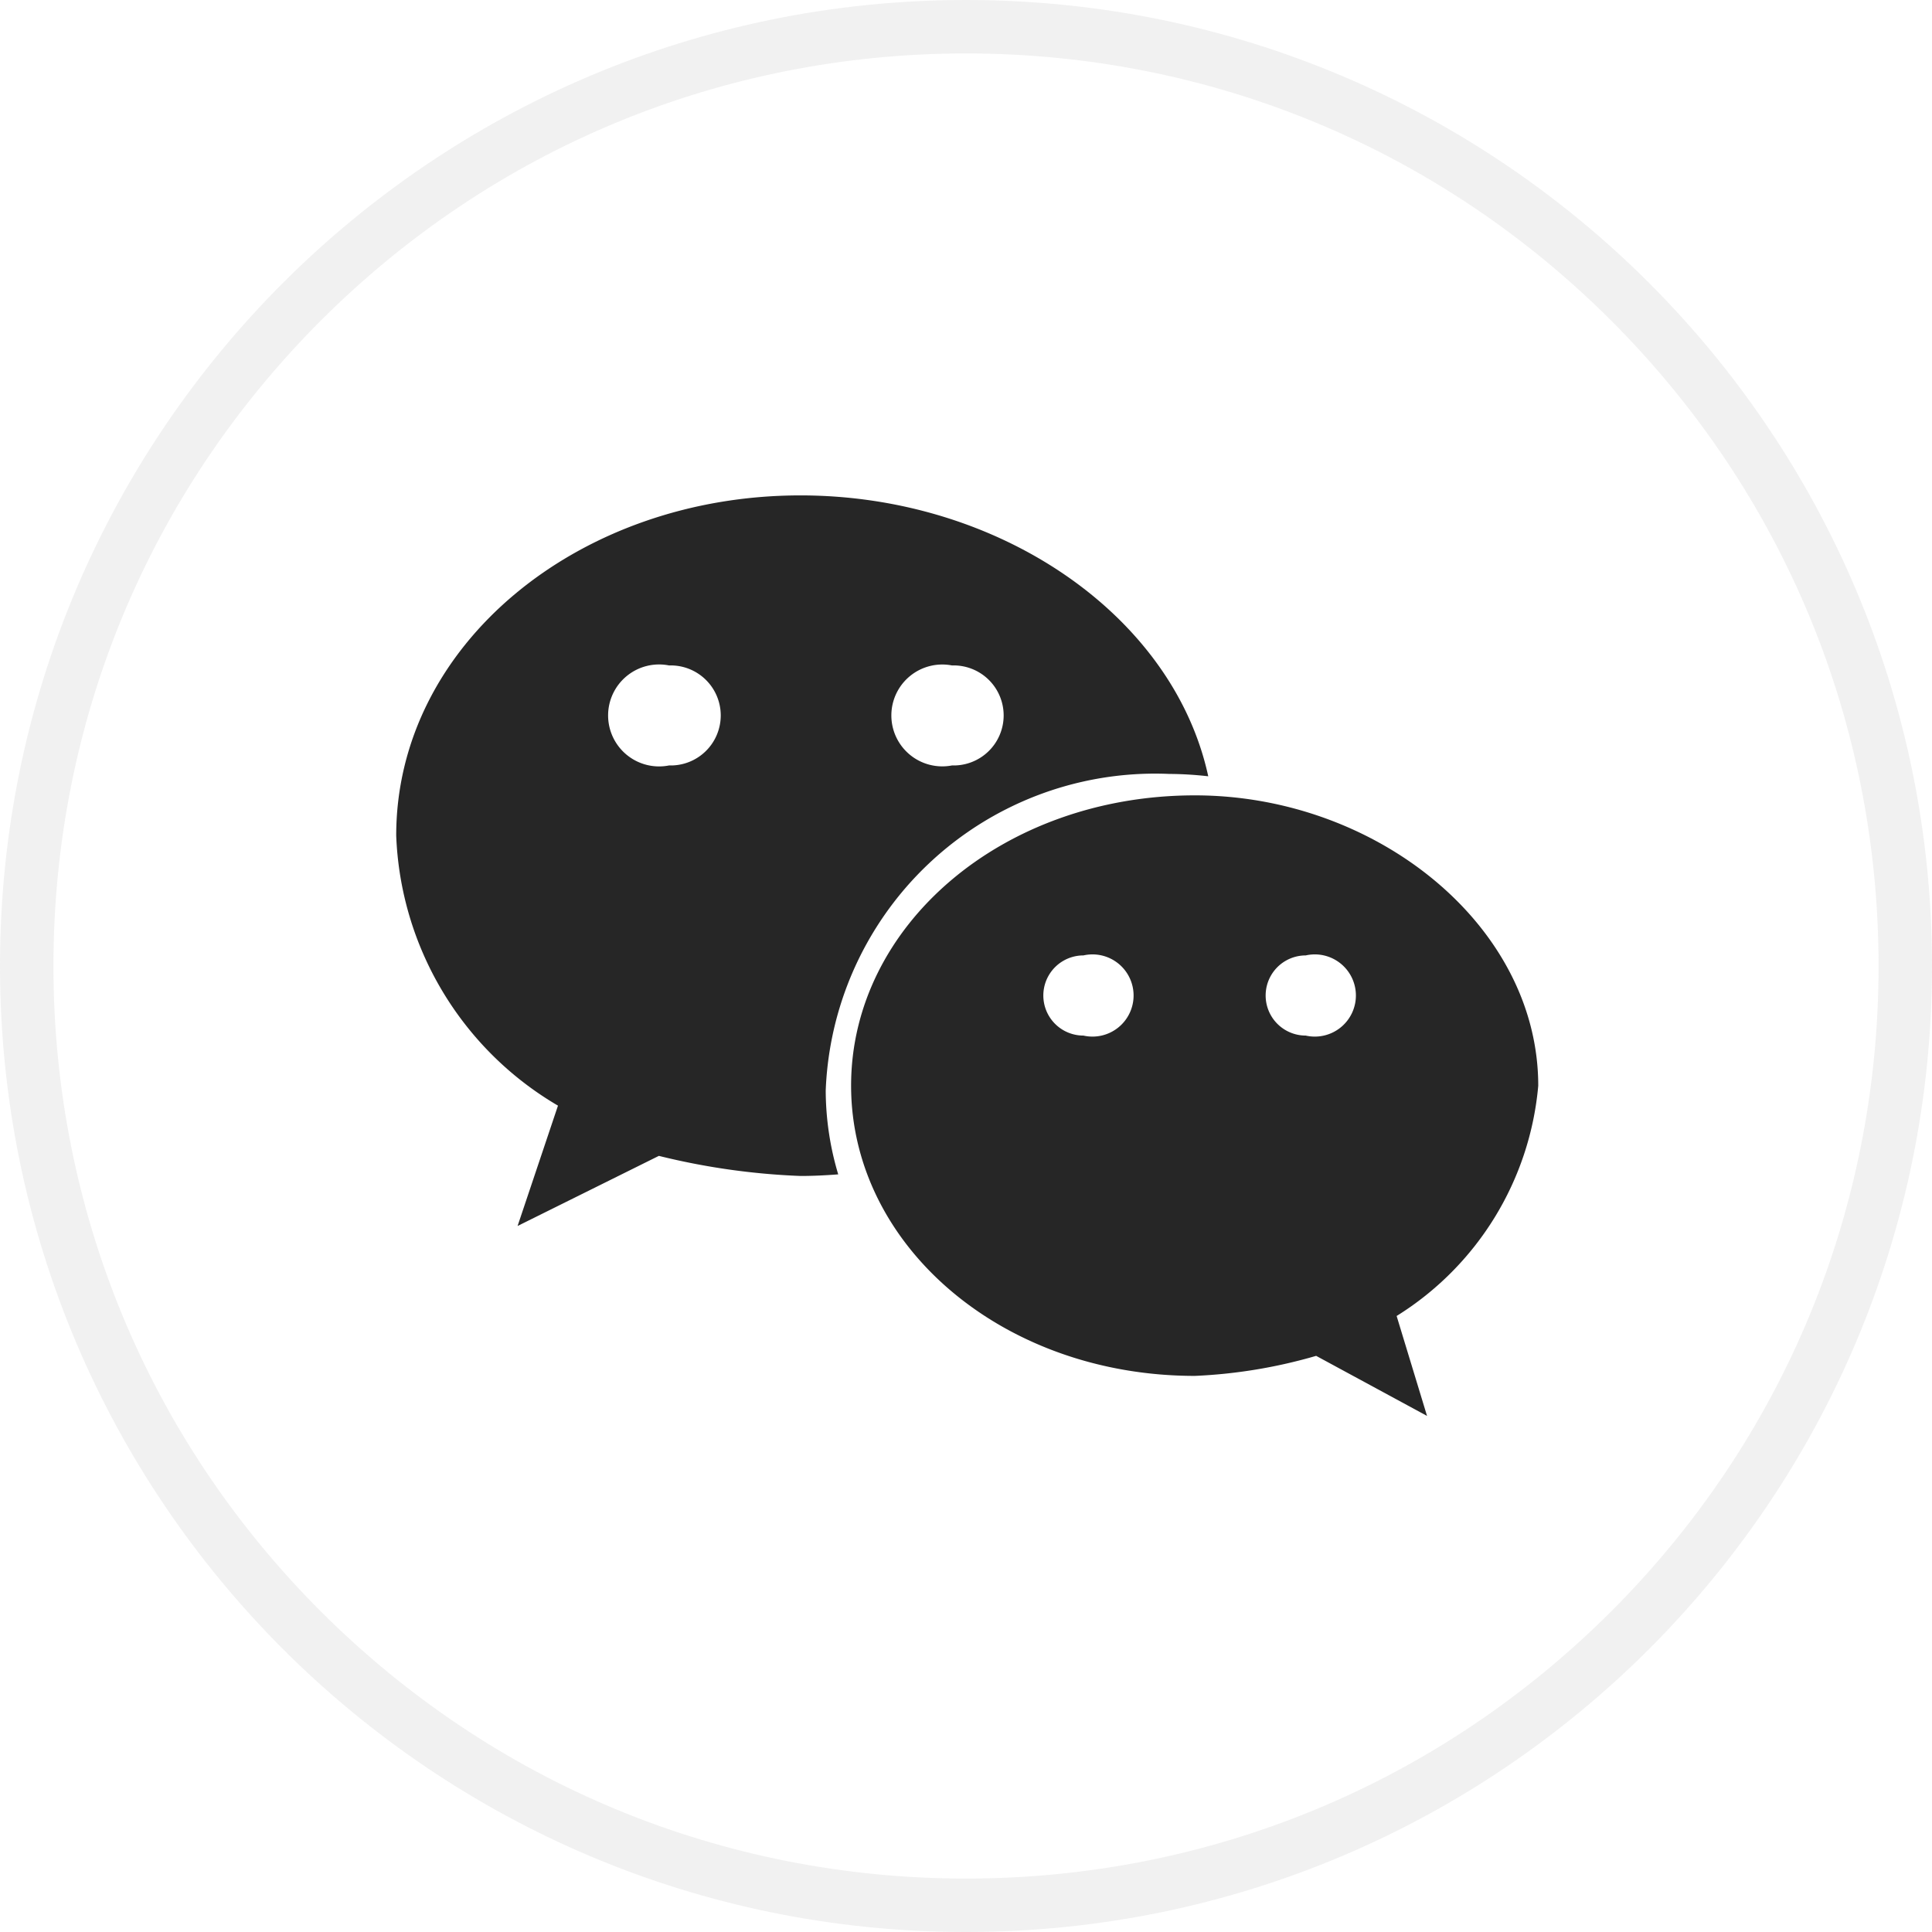 <svg xmlns="http://www.w3.org/2000/svg" width="36.152" height="36.152" viewBox="0 0 36.152 36.152">
  <g id="组_28879" data-name="组 28879" transform="translate(-1572.848 -612.62)">
    <g id="路径_25555" data-name="路径 25555" transform="translate(1572.848 612.62)" fill="none" opacity="0.1">
      <path d="M18.076,0A18.076,18.076,0,1,1,0,18.076,18.076,18.076,0,0,1,18.076,0Z" stroke="none"/>
      <path d="M 18.076 1 C 13.515 1 9.227 2.776 6.001 6.001 C 2.776 9.227 1 13.515 1 18.076 C 1 22.637 2.776 26.926 6.001 30.151 C 9.227 33.376 13.515 35.152 18.076 35.152 C 22.637 35.152 26.926 33.376 30.151 30.151 C 33.376 26.926 35.152 22.637 35.152 18.076 C 35.152 13.515 33.376 9.227 30.151 6.001 C 26.926 2.776 22.637 1 18.076 1 M 18.076 0 C 28.059 0 36.152 8.093 36.152 18.076 C 36.152 28.059 28.059 36.152 18.076 36.152 C 8.093 36.152 0 28.059 0 18.076 C 0 8.093 8.093 0 18.076 0 Z" stroke="none" fill="#707070"/>
    </g>
    <path id="路径_25556" data-name="路径 25556" d="M89.478,161.472a6.729,6.729,0,0,1,.729.044c-.654-3.015-3.913-5.256-7.631-5.256-4.158,0-7.564,2.8-7.564,6.366a6.127,6.127,0,0,0,3.027,5.053l-.756,2.252,2.644-1.312a13.088,13.088,0,0,0,2.65.376c.237,0,.472-.012.706-.03a5.513,5.513,0,0,1-.234-1.568A6.168,6.168,0,0,1,89.478,161.472Zm-4.066-2.03a.936.936,0,1,1,0,1.871.953.953,0,1,1,0-1.871Zm-5.294,1.871a.954.954,0,1,1,0-1.871.936.936,0,1,1,0,1.871Zm16.264,5.992c0-2.993-3.026-5.432-6.425-5.432-3.6,0-6.433,2.439-6.433,5.432s2.834,5.431,6.433,5.431a9.572,9.572,0,0,0,2.269-.375l2.075,1.124-.569-1.87A5.663,5.663,0,0,0,96.382,167.306Zm-8.511-.937a.749.749,0,1,1,0-1.5.769.769,0,1,1,0,1.5Zm4.16,0a.749.749,0,1,1,0-1.5.769.769,0,1,1,0,1.5Z" transform="translate(1505.25 465.63)" fill="#262626"/>
  </g>
</svg>
